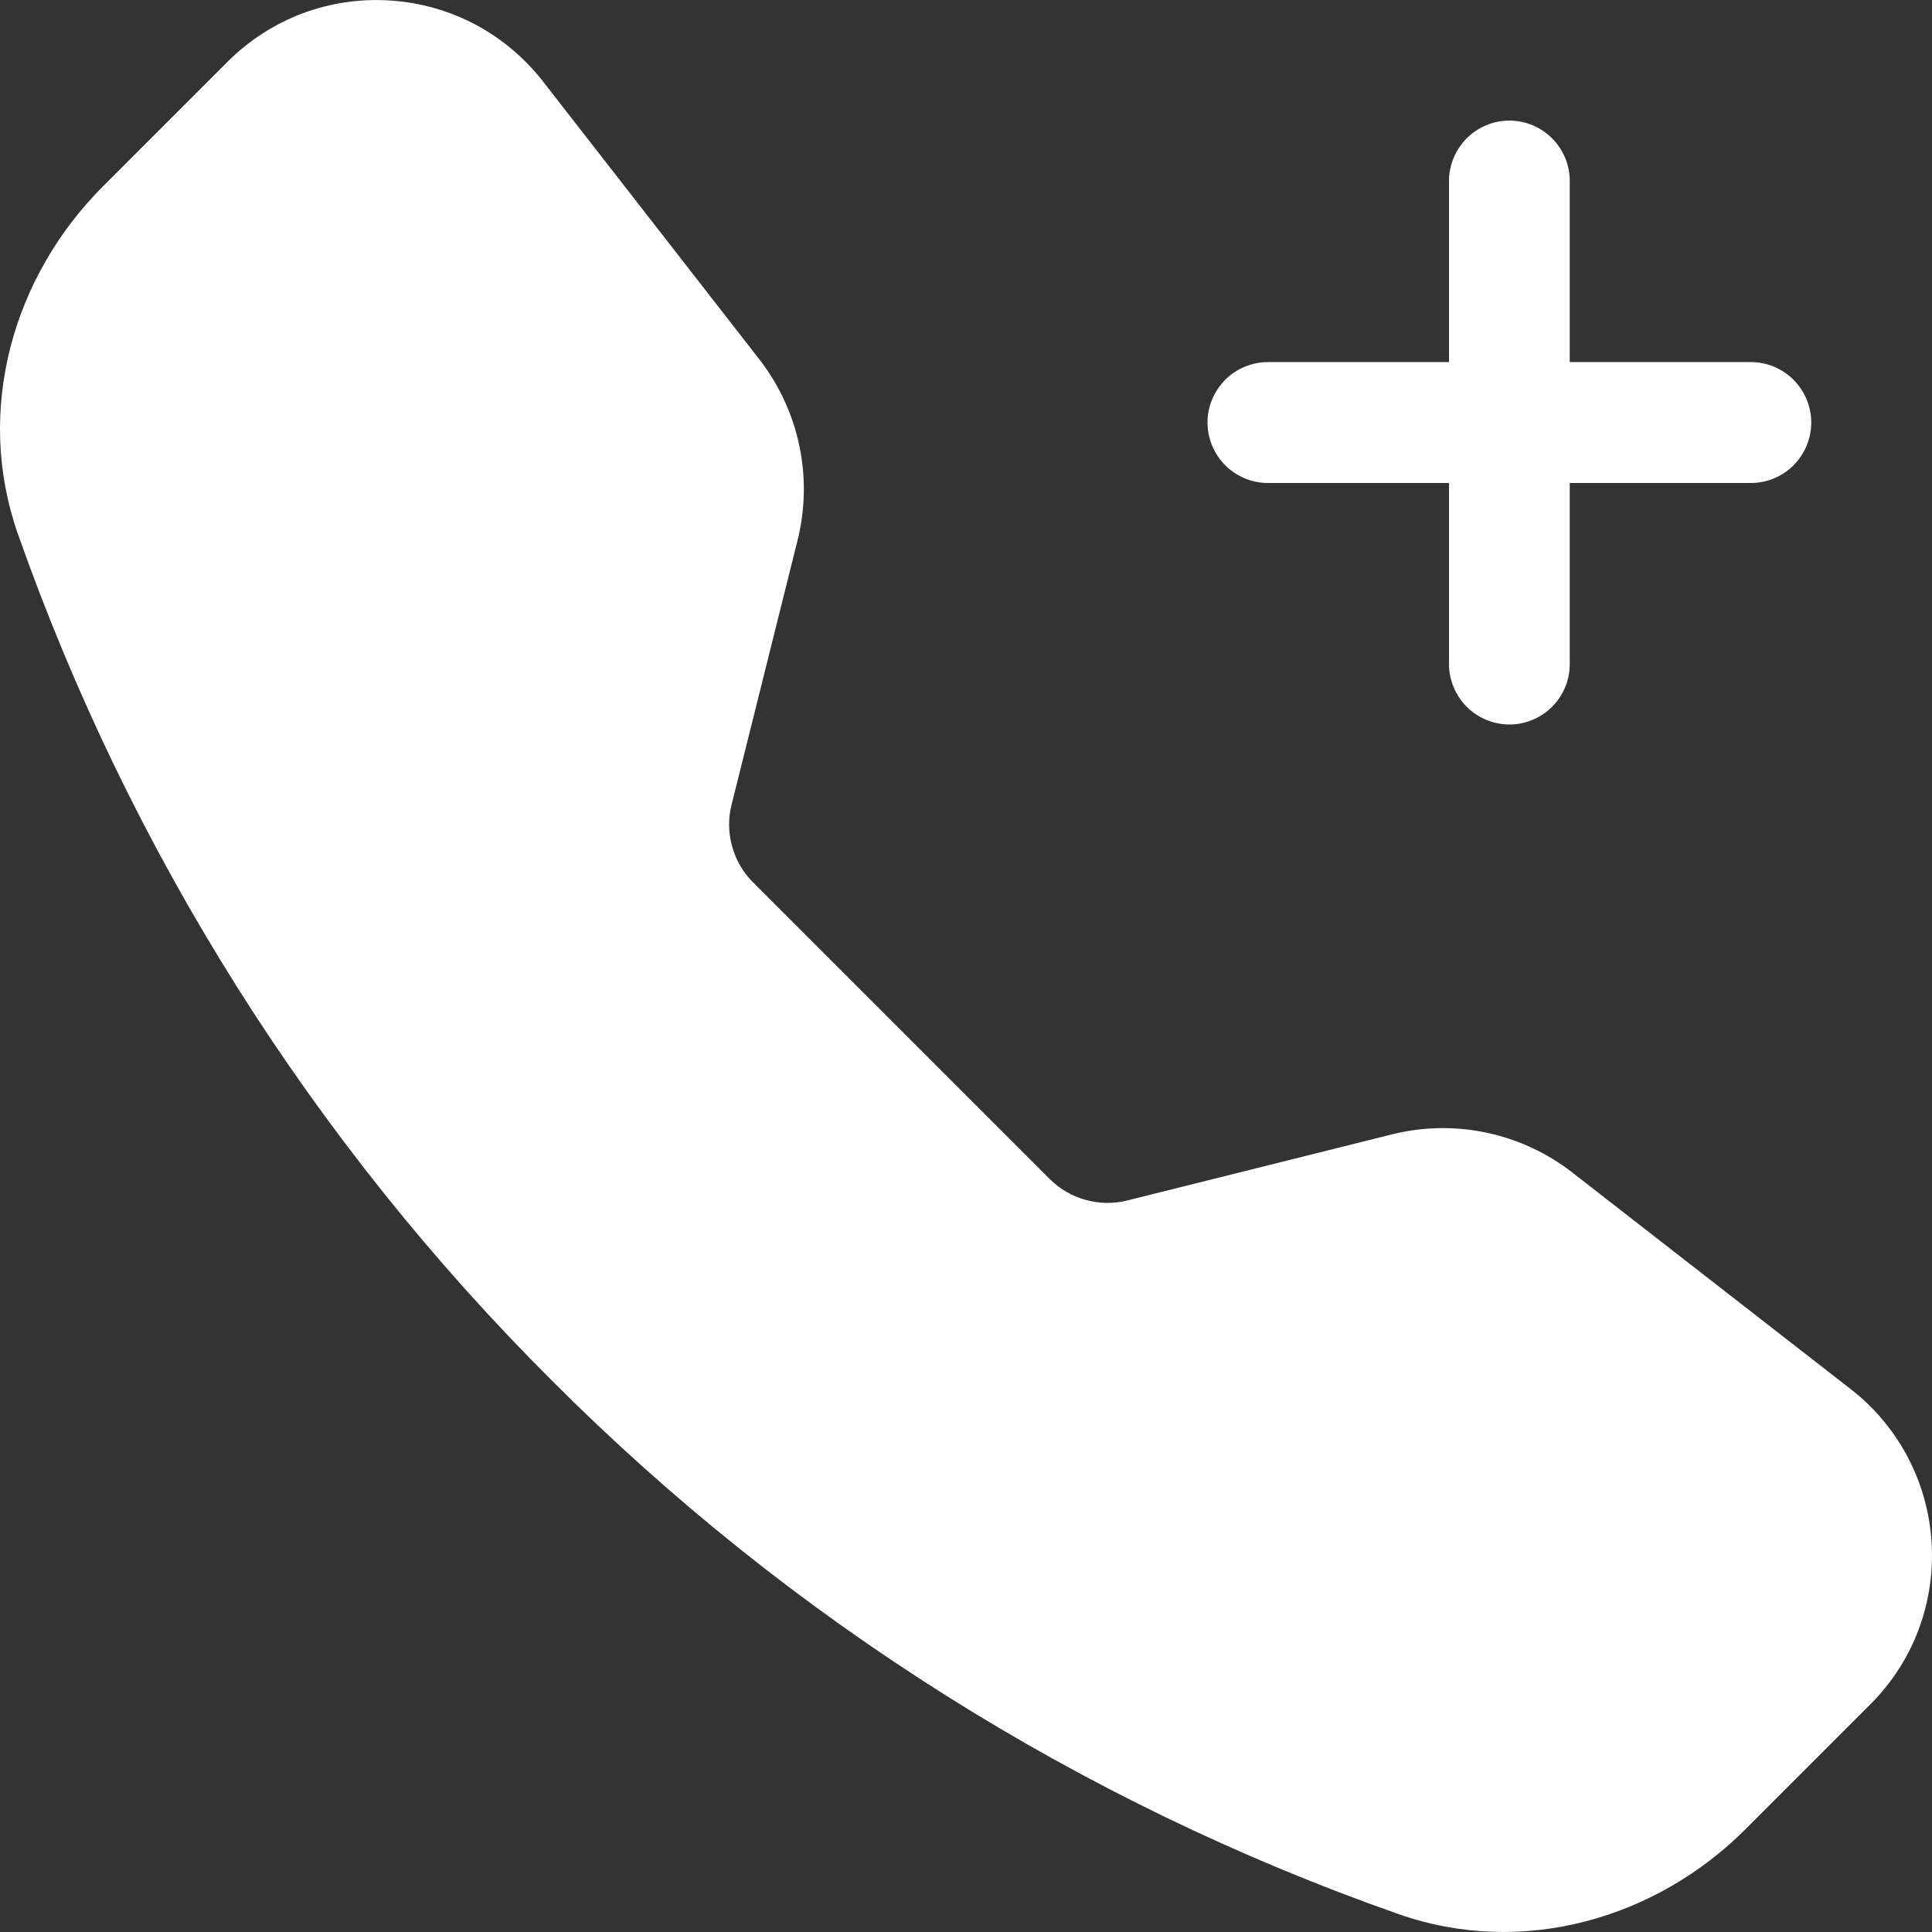 <?xml version="1.0" encoding="UTF-8"?>
<svg xmlns="http://www.w3.org/2000/svg" width="12" height="12" viewBox="0 0 12 12" fill="none">
  <rect x="0" y="0" width="12" height="12" fill="#333333" stroke="none"/>
  <path fill-rule="evenodd" clip-rule="evenodd" d="M1.414 0.383C1.545 0.252 1.703 0.15 1.876 0.084C2.05 0.019 2.235 -0.009 2.42 0.003C2.605 0.014 2.786 0.065 2.95 0.151C3.114 0.238 3.258 0.359 3.372 0.505L4.718 2.234C4.964 2.552 5.051 2.965 4.954 3.355L4.544 4.998C4.522 5.083 4.524 5.172 4.547 5.256C4.57 5.341 4.615 5.418 4.677 5.48L6.52 7.323C6.582 7.385 6.659 7.43 6.744 7.453C6.828 7.476 6.918 7.478 7.003 7.456L8.645 7.046C8.837 6.998 9.038 6.994 9.232 7.035C9.426 7.076 9.608 7.16 9.765 7.282L11.495 8.628C12.116 9.112 12.173 10.03 11.617 10.586L10.841 11.362C10.286 11.917 9.457 12.16 8.684 11.888C6.705 11.192 4.908 10.059 3.426 8.573C1.941 7.092 0.808 5.295 0.111 3.316C-0.16 2.543 0.084 1.713 0.639 1.158L1.414 0.383ZM9.375 0.749C9.475 0.749 9.57 0.789 9.64 0.859C9.711 0.93 9.75 1.025 9.75 1.124V2.249H10.875C10.975 2.249 11.07 2.289 11.14 2.359C11.21 2.43 11.25 2.525 11.25 2.624C11.25 2.724 11.21 2.819 11.14 2.89C11.07 2.96 10.975 3 10.875 3H9.75V4.125C9.75 4.224 9.711 4.319 9.64 4.39C9.57 4.46 9.475 4.5 9.375 4.5C9.276 4.5 9.18 4.46 9.11 4.39C9.04 4.319 9 4.224 9 4.125V3H7.875C7.776 3 7.68 2.96 7.61 2.89C7.54 2.819 7.5 2.724 7.5 2.624C7.5 2.525 7.54 2.43 7.61 2.359C7.68 2.289 7.776 2.249 7.875 2.249H9V1.124C9 1.025 9.04 0.93 9.11 0.859C9.18 0.789 9.276 0.749 9.375 0.749Z" fill="white"></path>
</svg>
